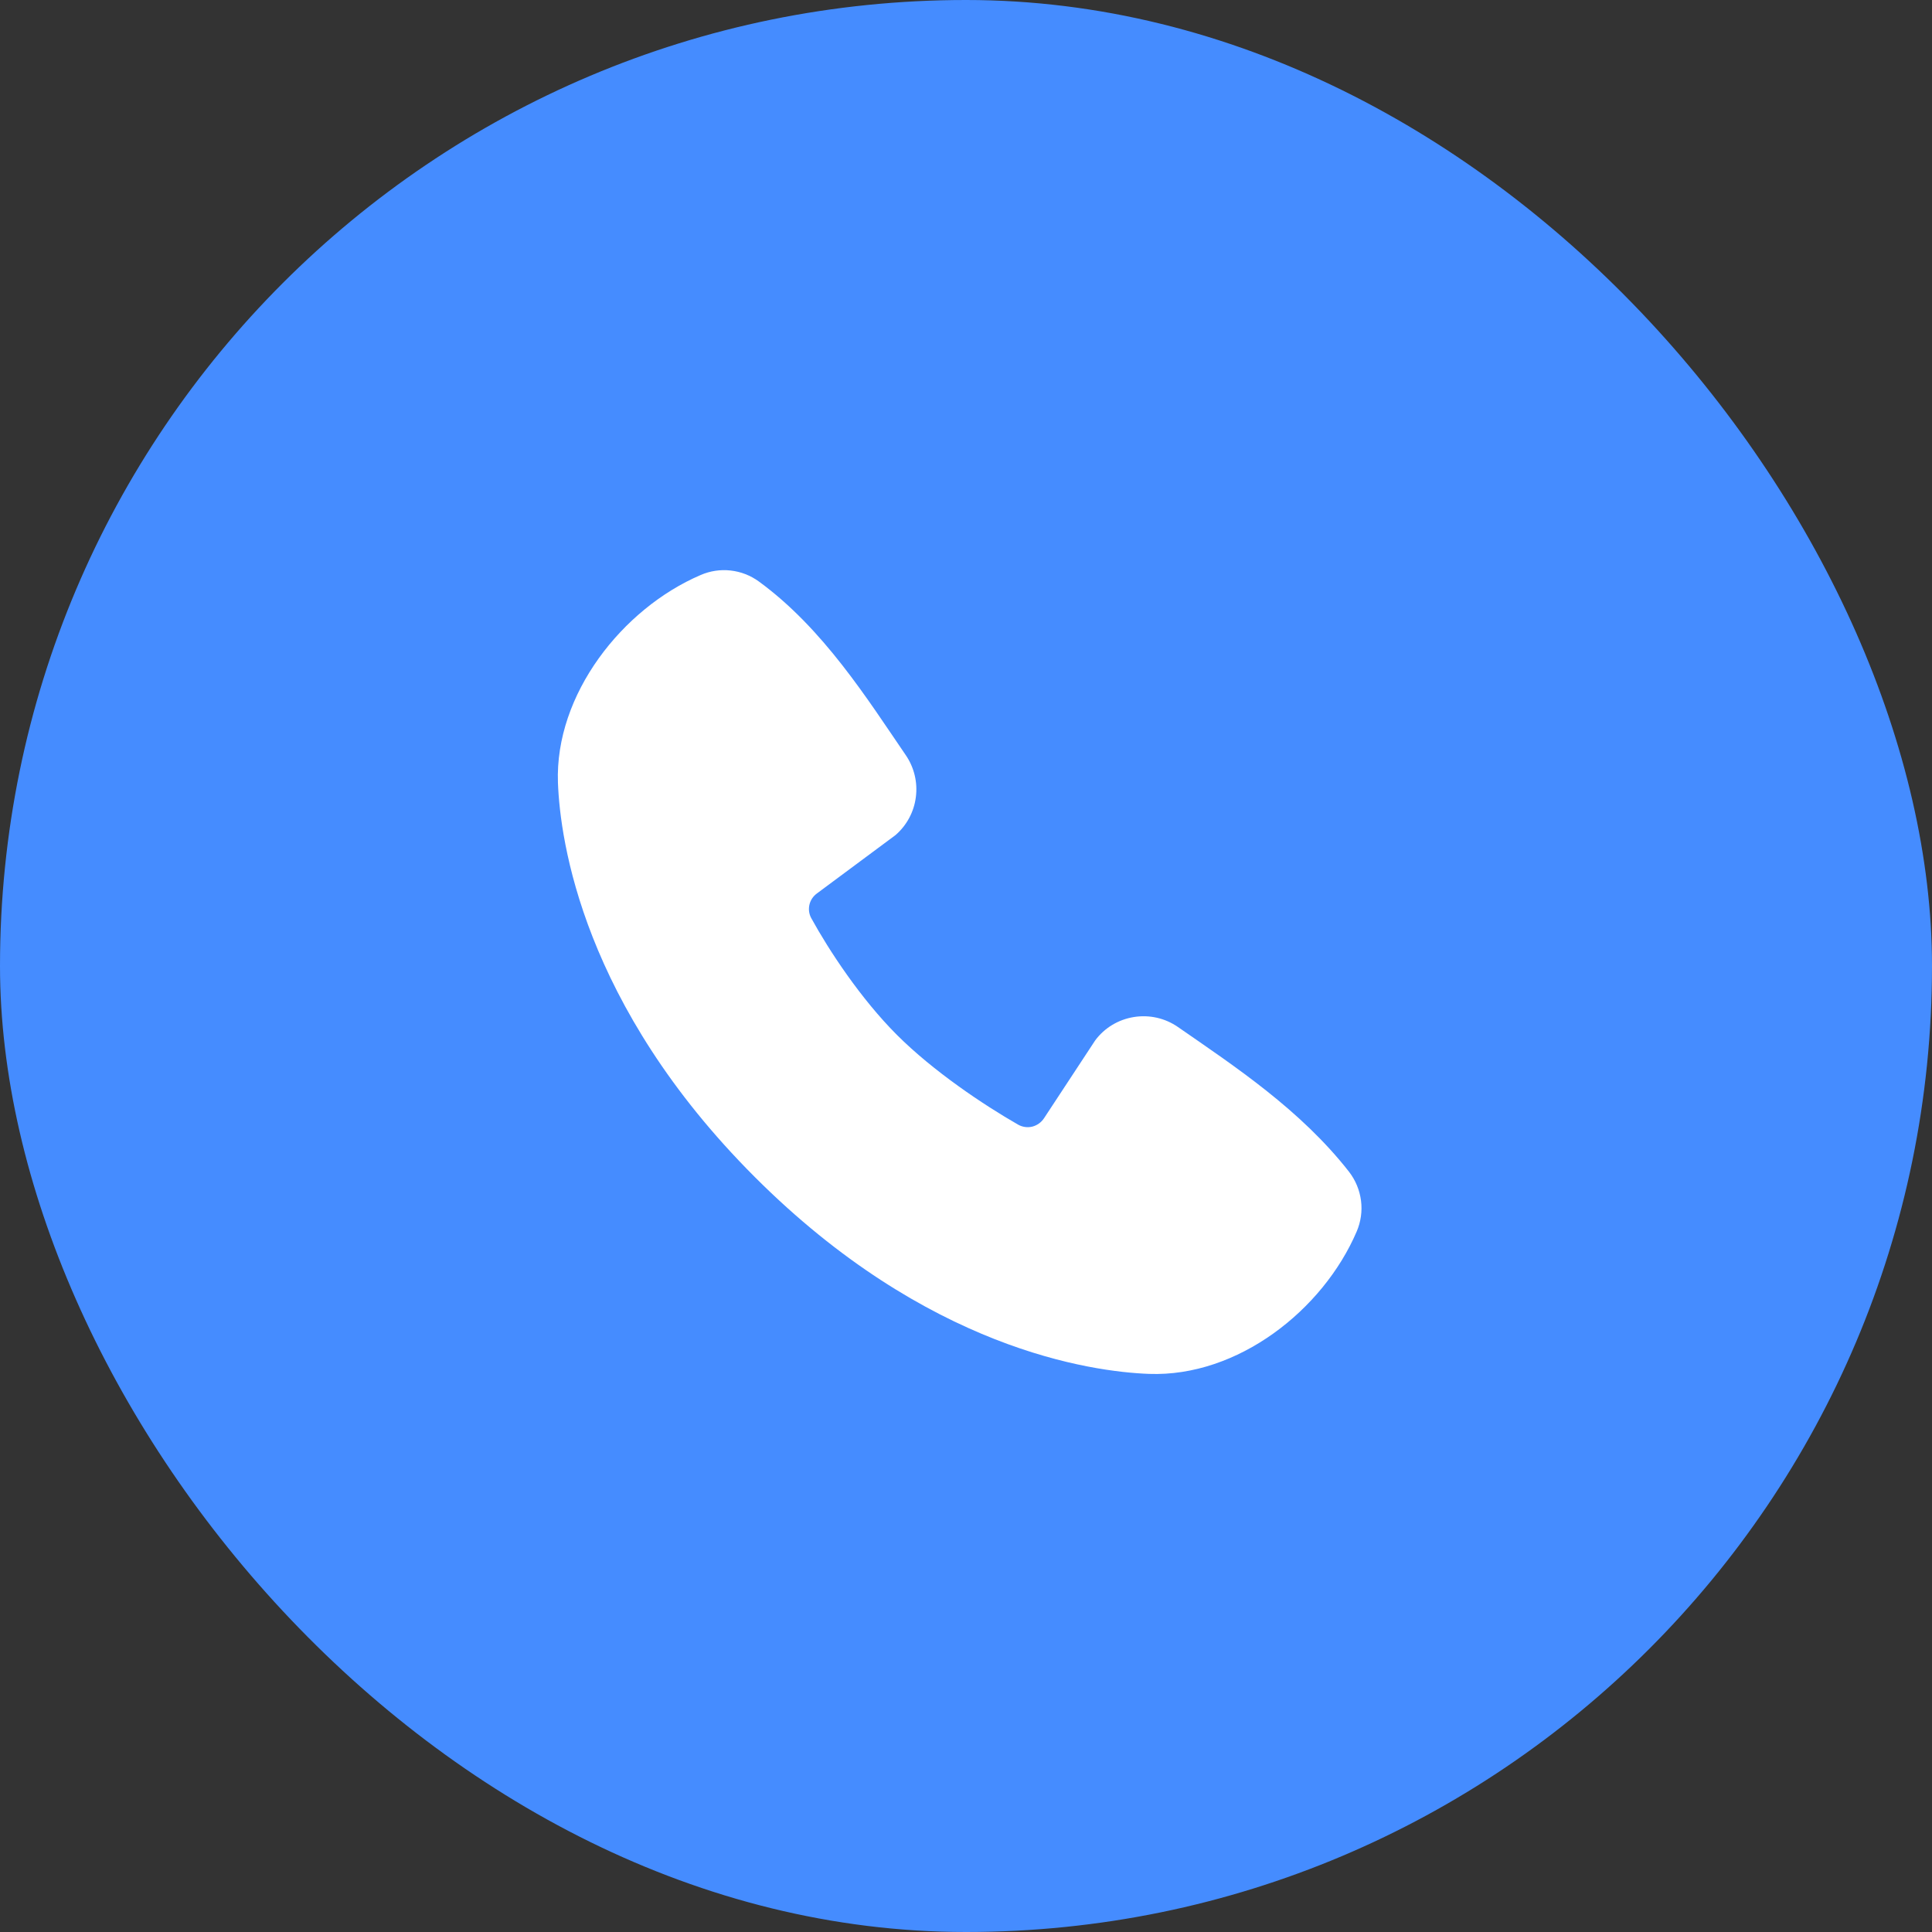 <?xml version="1.0" encoding="UTF-8"?> <svg xmlns="http://www.w3.org/2000/svg" width="24" height="24" viewBox="0 0 24 24" fill="none"><rect x="0" y="0" width="24" height="24" fill="#333333" stroke="none"/><rect width="24" height="24" rx="12" fill="#458CFF"></rect><path fill-rule="evenodd" clip-rule="evenodd" d="M14.274 17.067C13.554 17.04 11.513 16.758 9.376 14.621C7.24 12.485 6.958 10.444 6.931 9.724C6.891 8.626 7.732 7.559 8.704 7.143C8.821 7.092 8.949 7.073 9.075 7.087C9.202 7.101 9.323 7.148 9.426 7.223C10.226 7.806 10.778 8.688 11.252 9.381C11.356 9.533 11.401 9.719 11.377 9.902C11.354 10.085 11.264 10.253 11.124 10.374L10.149 11.098C10.101 11.133 10.068 11.182 10.055 11.239C10.042 11.296 10.05 11.355 10.078 11.406C10.299 11.808 10.692 12.406 11.142 12.856C11.592 13.306 12.218 13.725 12.648 13.971C12.701 14.001 12.765 14.01 12.825 13.995C12.885 13.979 12.936 13.942 12.97 13.89L13.605 12.924C13.721 12.768 13.893 12.665 14.085 12.634C14.277 12.603 14.473 12.647 14.633 12.758C15.336 13.245 16.157 13.787 16.758 14.556C16.839 14.661 16.89 14.784 16.907 14.915C16.924 15.045 16.905 15.178 16.853 15.299C16.434 16.276 15.375 17.107 14.274 17.067Z" fill="white"></path></svg> 